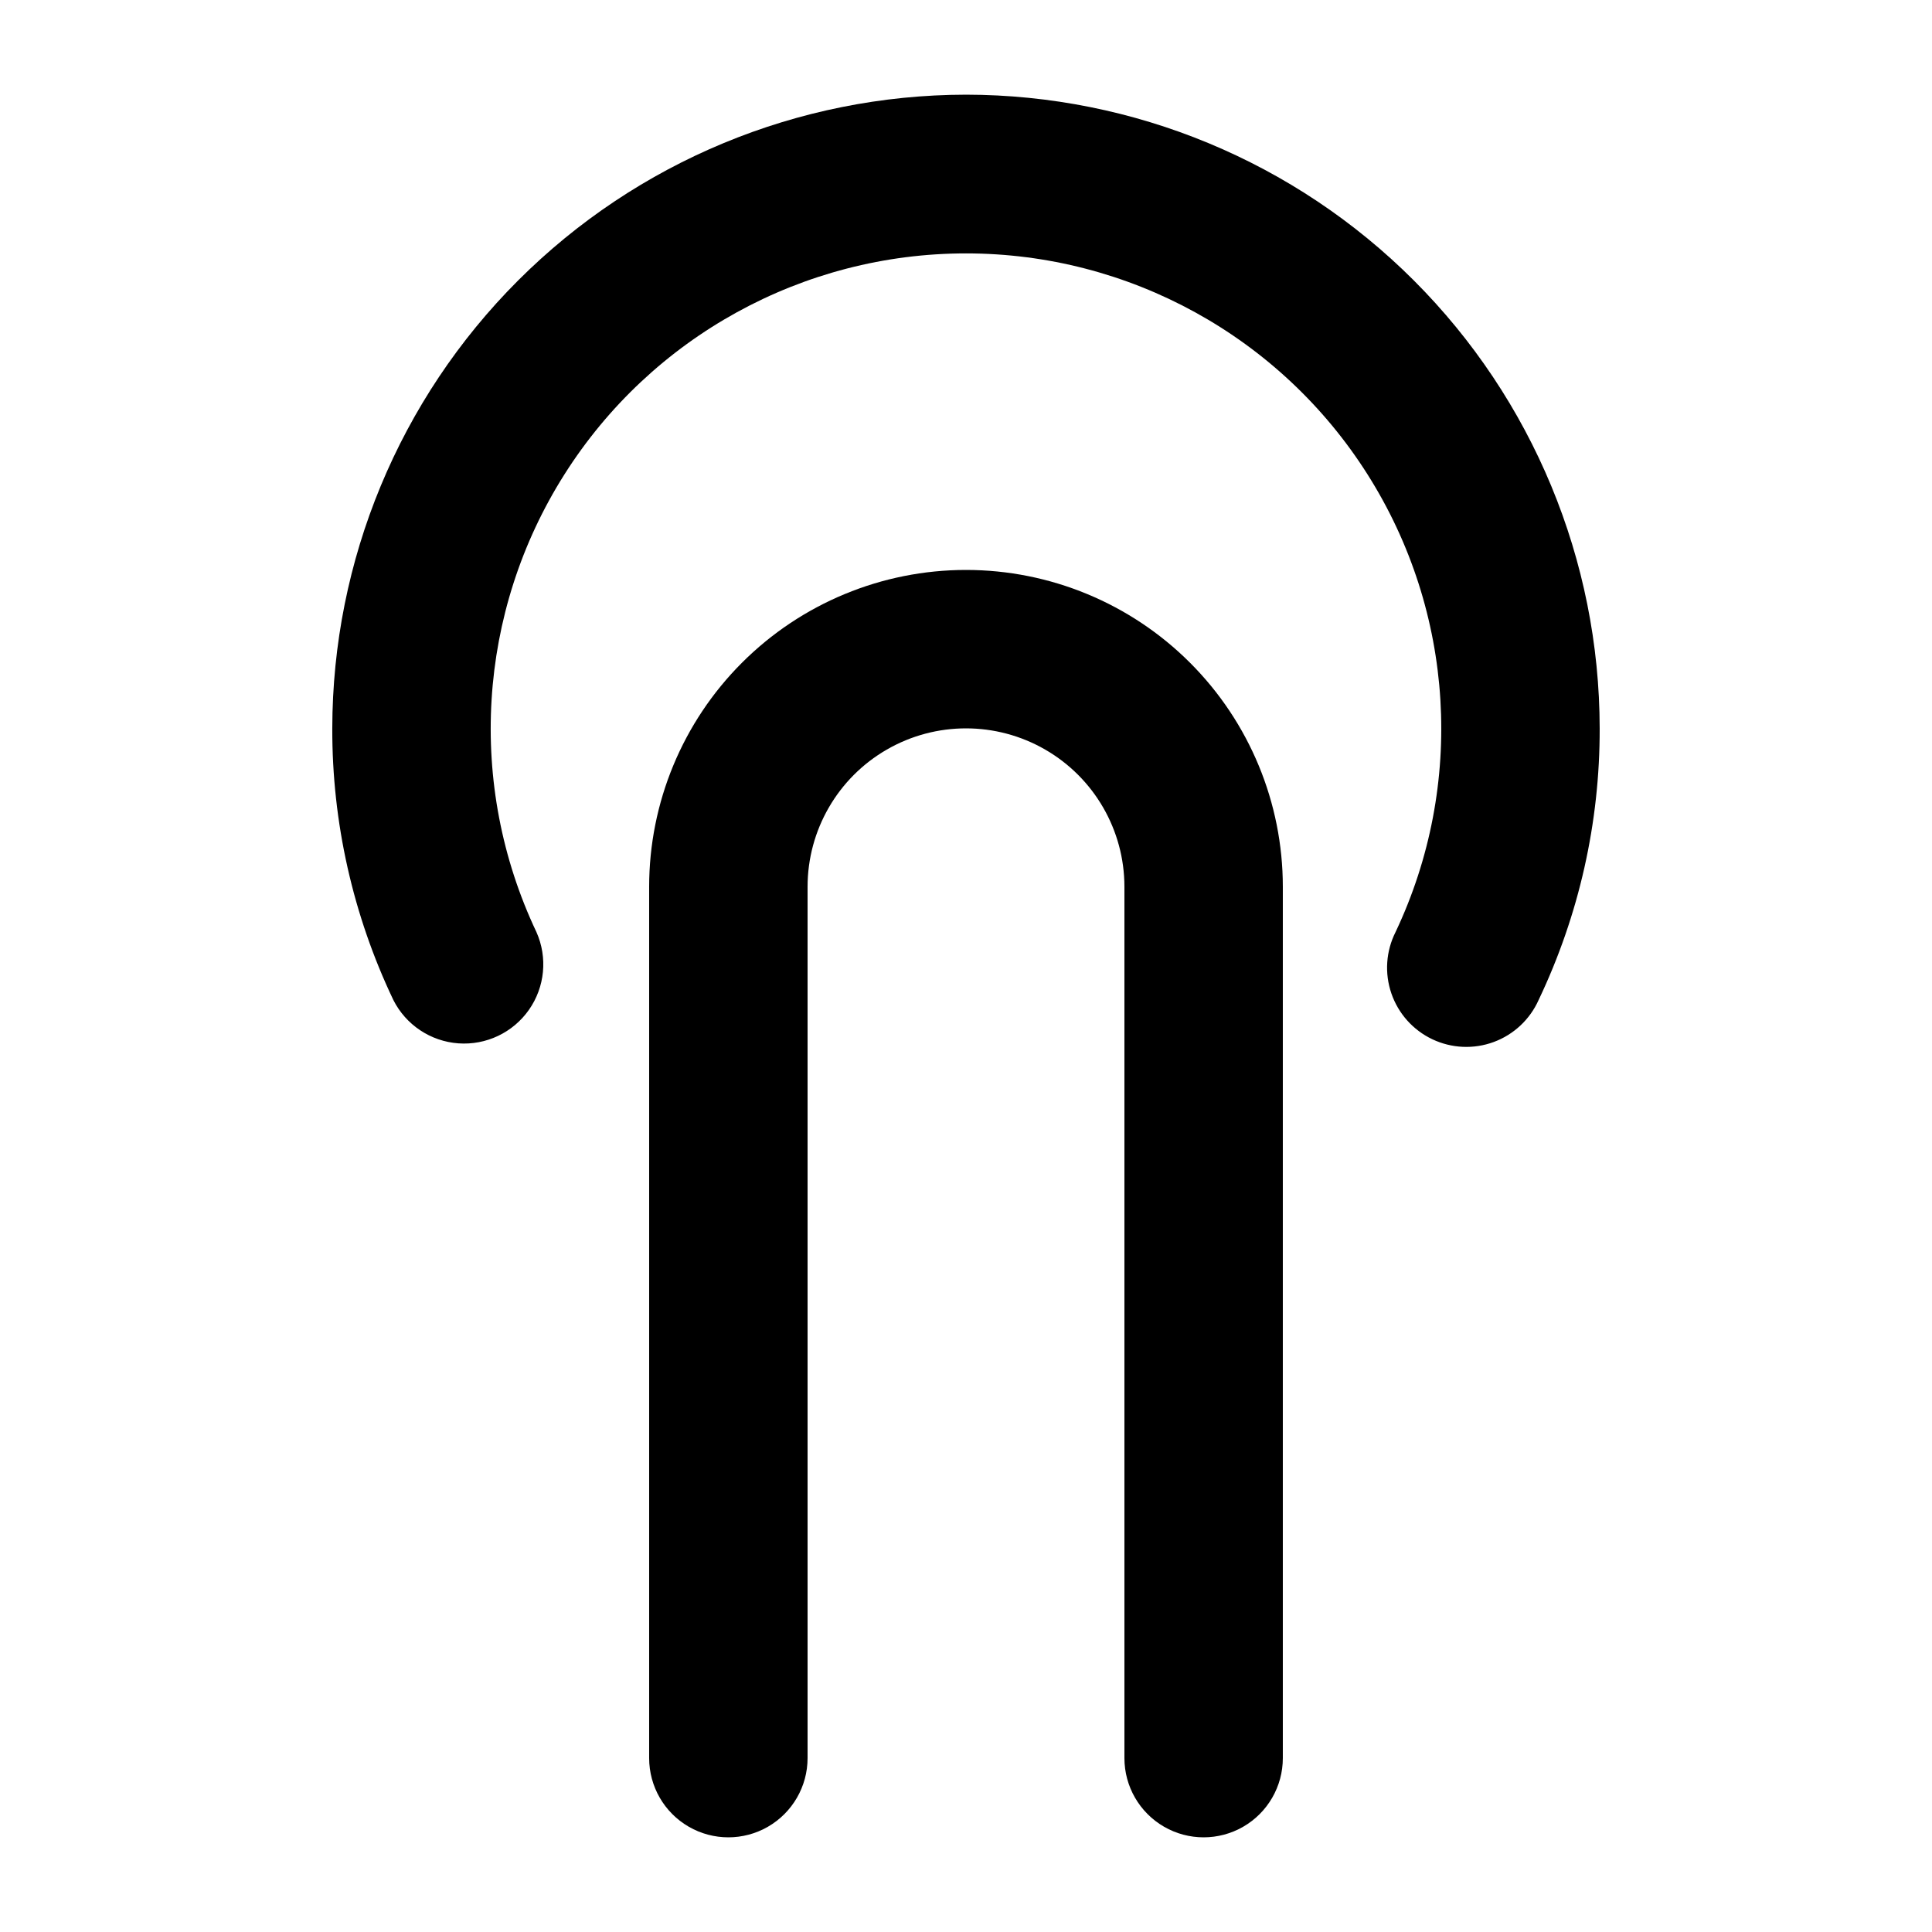 <?xml version="1.0" encoding="UTF-8"?>
<!-- Uploaded to: SVG Repo, www.svgrepo.com, Generator: SVG Repo Mixer Tools -->
<svg fill="#000000" width="800px" height="800px" version="1.1" viewBox="144 144 512 512" xmlns="http://www.w3.org/2000/svg">
 <g>
  <path d="m400 169.09c-44.527 0.051-87.211 17.758-118.7 49.242-31.484 31.484-49.191 74.172-49.242 118.7-0.062 24.902 5.469 49.5 16.184 71.98 3.324 6.594 9.867 10.953 17.23 11.488 7.363 0.531 14.465-2.844 18.703-8.887 4.238-6.047 4.988-13.871 1.98-20.613-18.473-39.02-15.676-84.781 7.414-121.26 23.09-36.477 63.254-58.586 106.43-58.586 43.168 0 83.332 22.109 106.42 58.586s25.891 82.238 7.418 121.26c-2.547 5.047-2.949 10.91-1.113 16.258 1.832 5.348 5.742 9.73 10.848 12.152 5.106 2.426 10.977 2.691 16.277 0.734 5.305-1.957 9.594-5.973 11.898-11.133 10.715-22.48 16.246-47.078 16.184-71.98-0.047-44.523-17.758-87.211-49.242-118.7s-74.168-49.191-118.69-49.242z"/>
  <path d="m400 295.04c-22.27 0-43.629 8.848-59.375 24.594-15.75 15.746-24.594 37.105-24.594 59.375v230.91c0 7.5 4 14.43 10.496 18.18 6.492 3.75 14.496 3.75 20.992 0 6.492-3.75 10.496-10.68 10.496-18.18v-230.91c0-15 8-28.859 20.992-36.359 12.988-7.5 28.992-7.5 41.984 0 12.988 7.5 20.992 21.359 20.992 36.359v230.91c0 7.5 4 14.43 10.496 18.18 6.492 3.75 14.496 3.75 20.992 0 6.492-3.75 10.492-10.68 10.492-18.18v-230.91c0-22.27-8.844-43.629-24.594-59.375-15.746-15.746-37.102-24.594-59.371-24.594z"/>
 </g>
</svg>